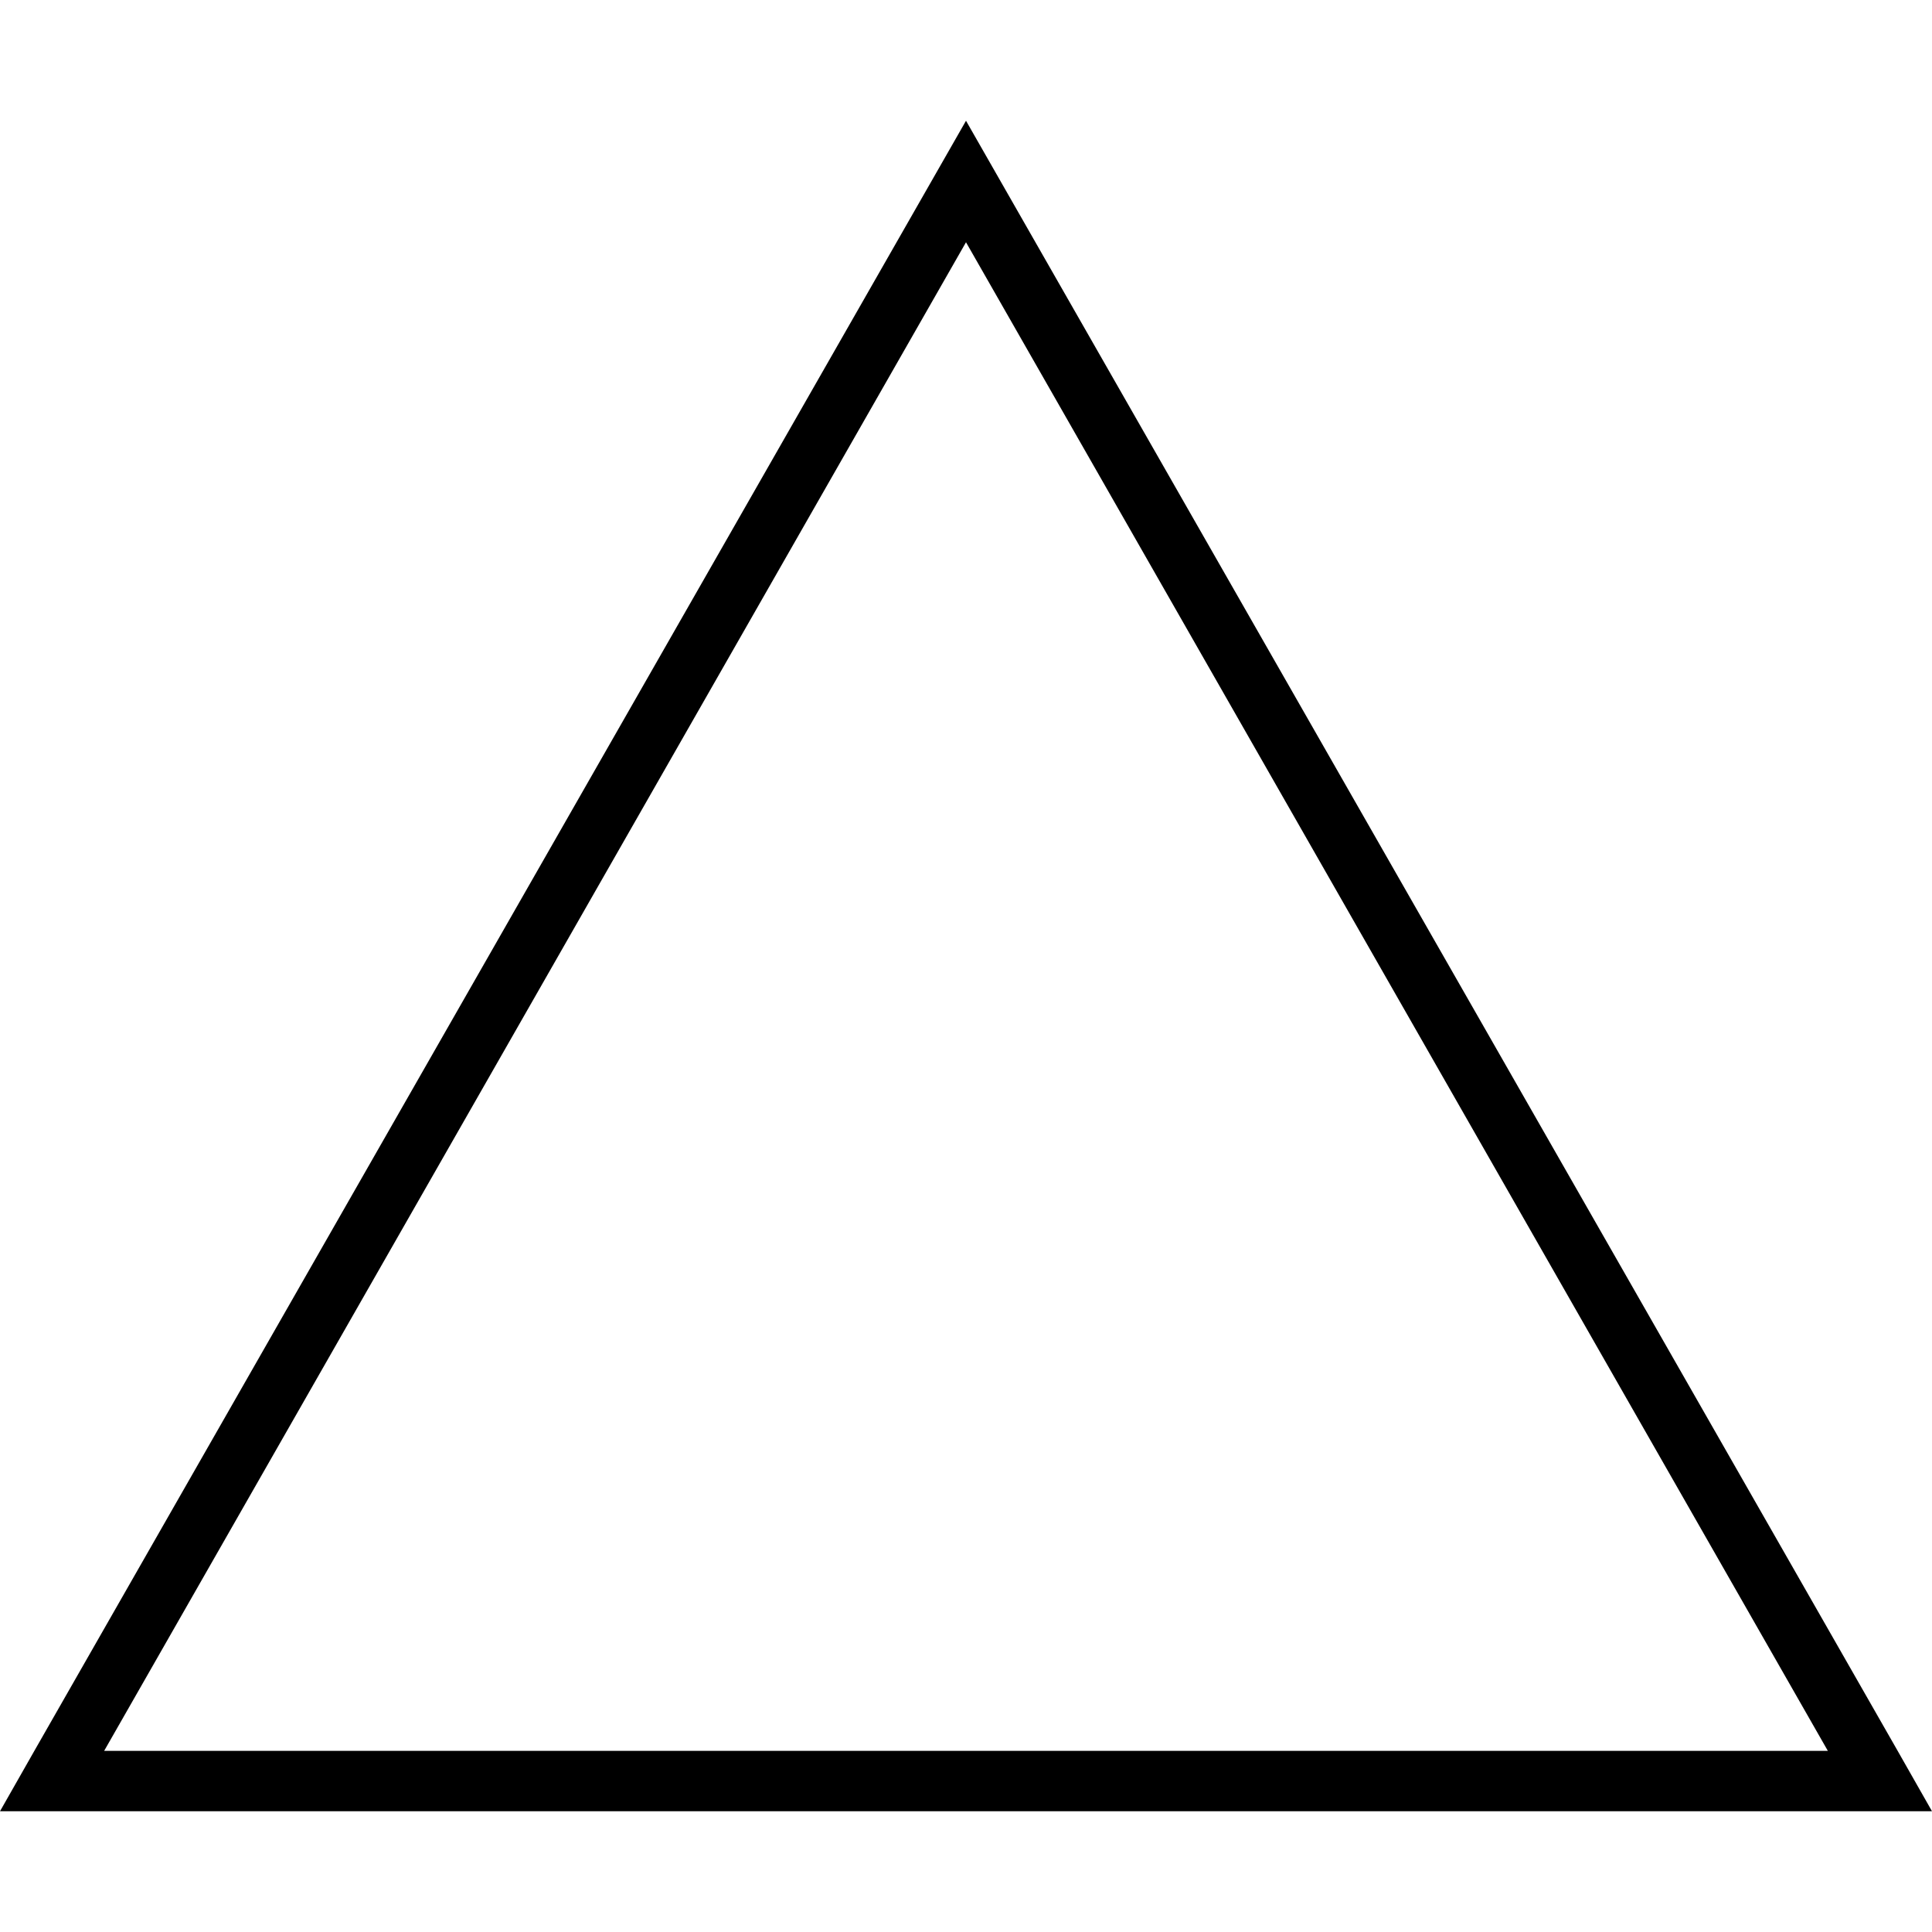 <svg xmlns="http://www.w3.org/2000/svg" viewBox="0 0 512 512"><!--! Font Awesome Pro 6.5.1 by @fontawesome - https://fontawesome.com License - https://fontawesome.com/license (Commercial License) Copyright 2023 Fonticons, Inc. --><path d="M0 480l9.1-16L246.8 48.1 256 32l9.2 16.1L502.9 464l9.1 16H493.6 18.4 0zM256 64.2L27.6 464H484.4L256 64.2z"/></svg>